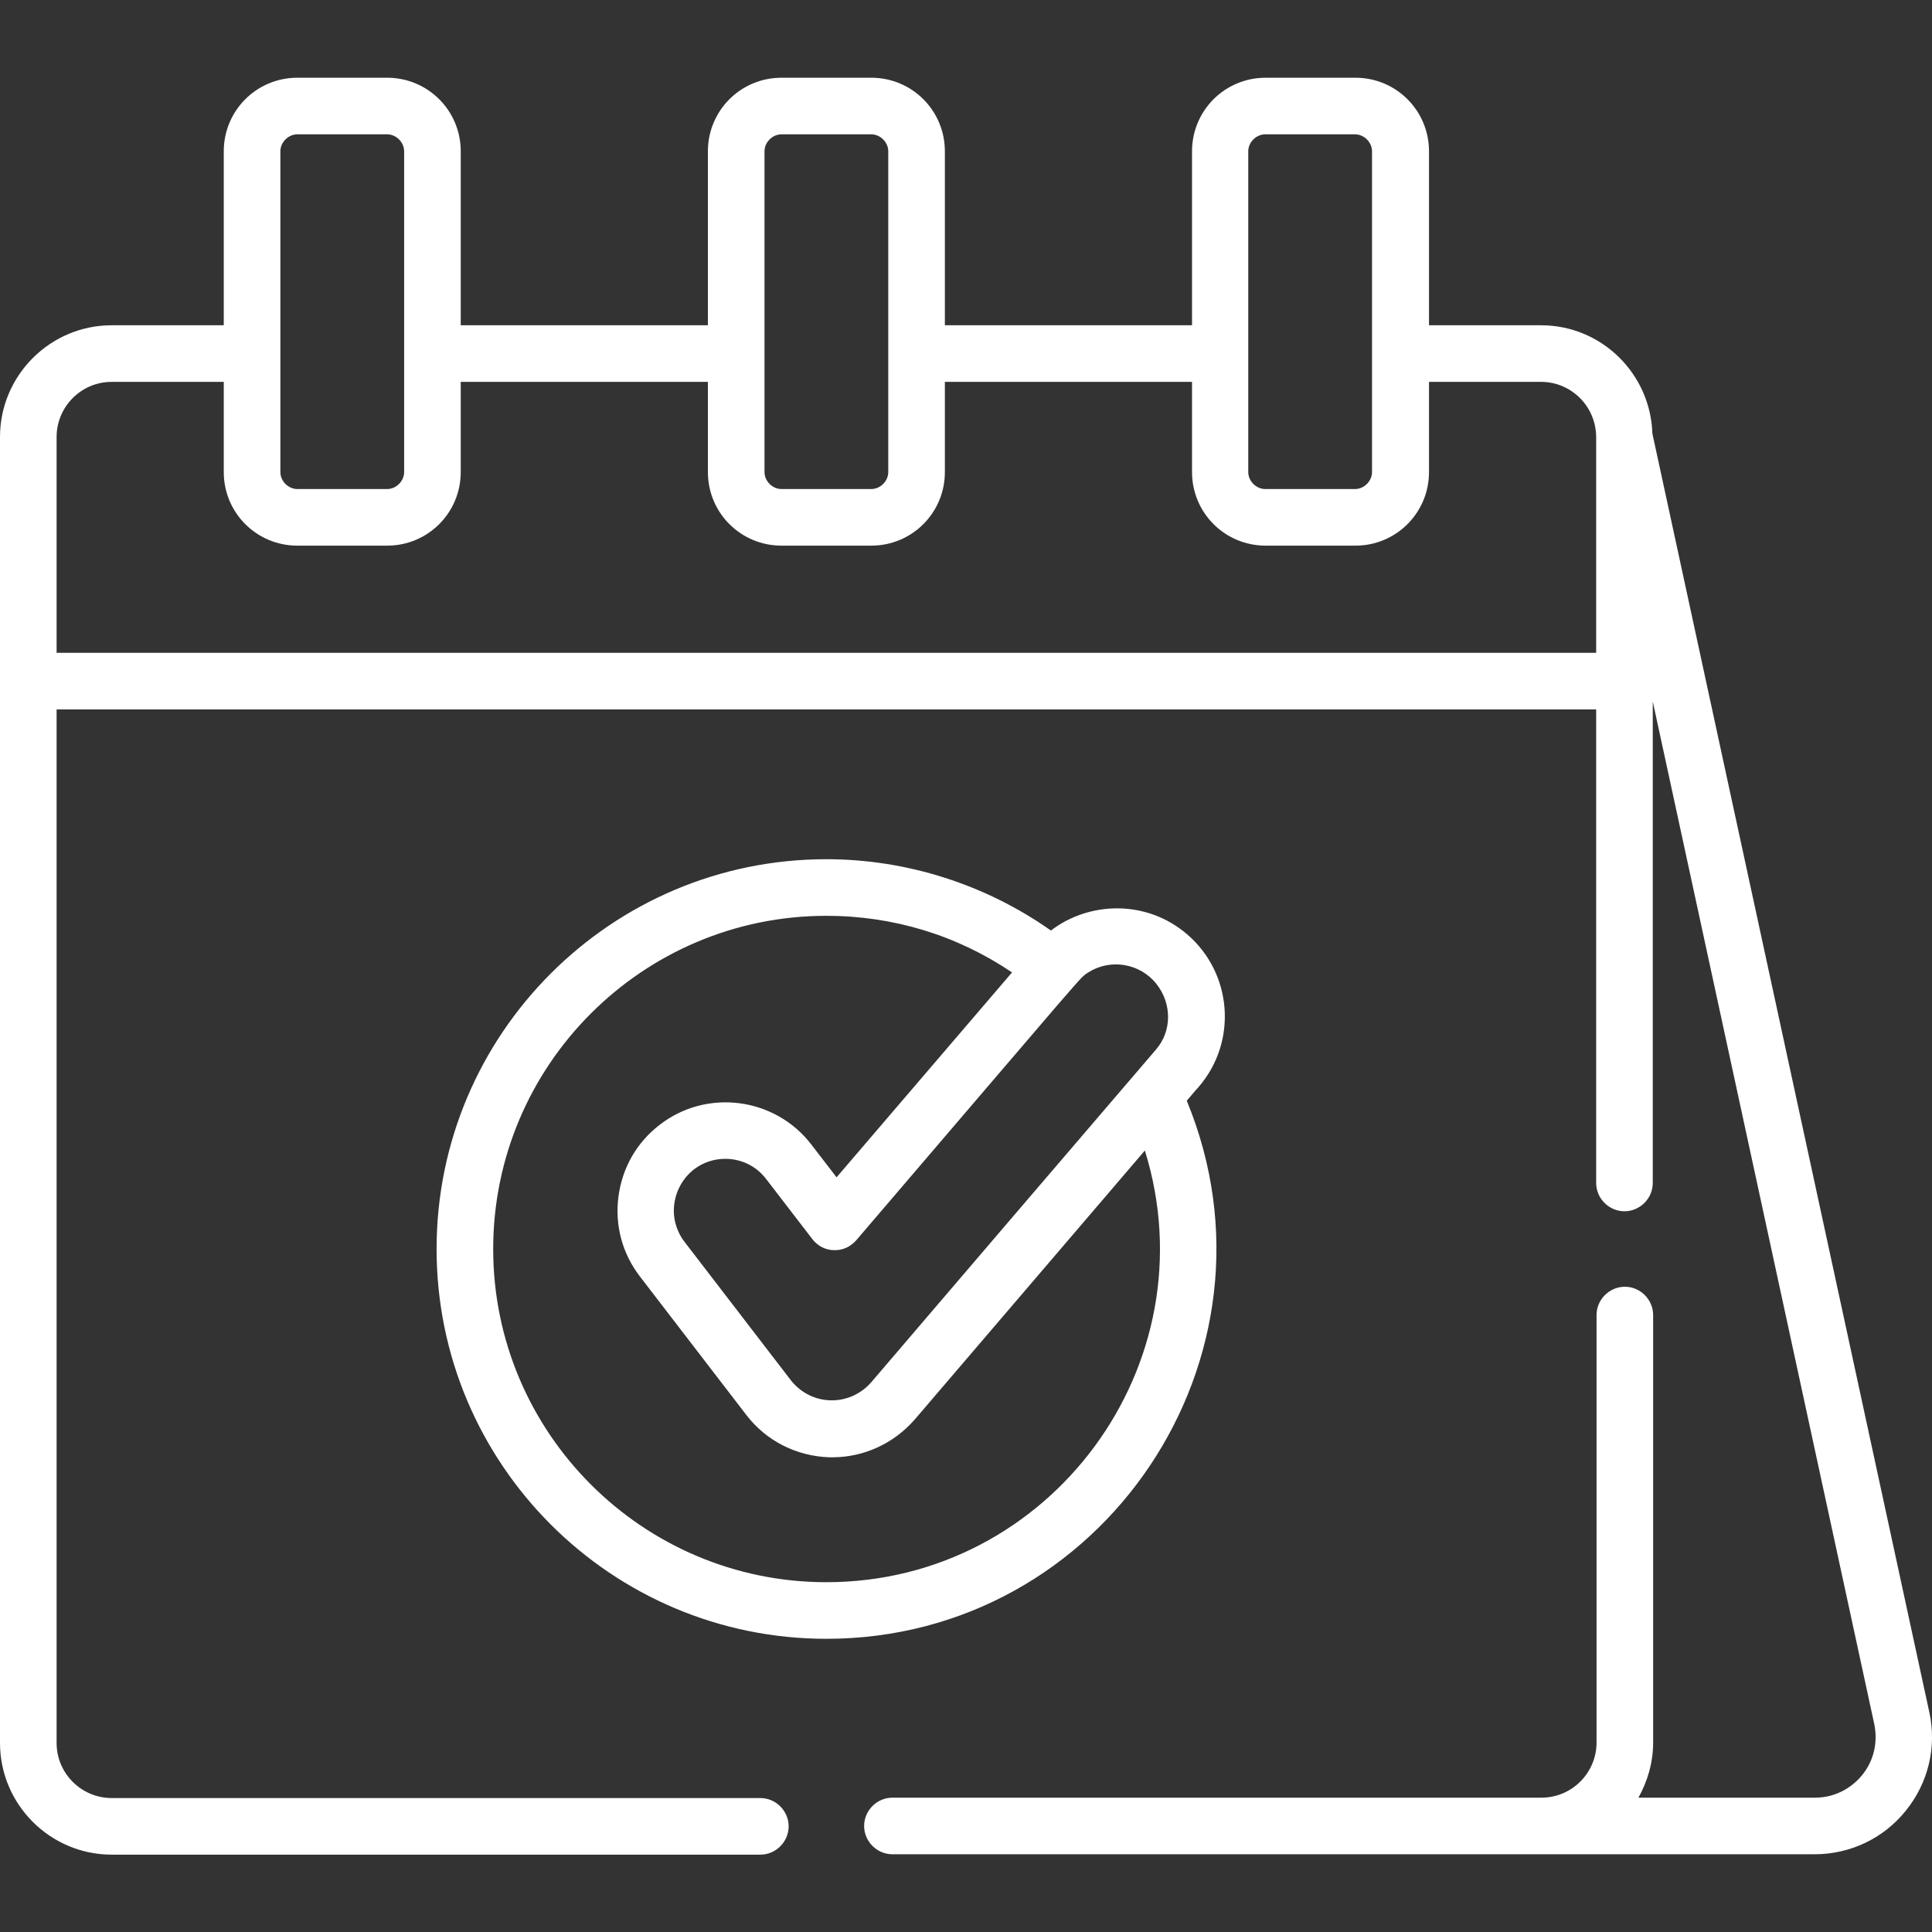 <?xml version="1.0" encoding="UTF-8"?>
<!-- Generator: Adobe Illustrator 26.0.2, SVG Export Plug-In . SVG Version: 6.00 Build 0)  -->
<svg xmlns="http://www.w3.org/2000/svg" xmlns:xlink="http://www.w3.org/1999/xlink" version="1.1" id="Capa_1" x="0px" y="0px" viewBox="0 0 512 512" style="enable-background:new 0 0 512 512;" xml:space="preserve">
<rect x="0" y="0" width="512" height="512" fill="#333333" stroke="none"/>
<style type="text/css">
	.st0{fill:#FFFFFF;}
</style>
<g>
	<g>
		<g>
			<path class="st0" d="M511.3,453.8l-73.4-338.9c-0.5-15.9-13.5-28.7-29.5-28.7h-29.7V40.1c0-10.8-8.7-19.5-19.5-19.5h-23.8     c-10.8,0-19.5,8.7-19.5,19.5v46.1h-65.5V40.1c0-10.8-8.7-19.5-19.5-19.5h-23.8c-10.8,0-19.5,8.7-19.5,19.5v46.1h-65.5V40.1     c0-10.8-8.7-19.5-19.5-19.5H78.8c-10.8,0-19.5,8.7-19.5,19.5v46.1H29.6C13.3,86.2,0,99.5,0,115.8c0,9.7,0,335.7,0,346.1     c0,16.3,13.3,29.6,29.6,29.6h171.9c4.1,0,7.5-3.4,7.5-7.5s-3.4-7.5-7.5-7.5H29.6c-8,0-14.6-6.5-14.6-14.6V188h408v125.5     c0,4.1,3.4,7.5,7.5,7.5s7.5-3.4,7.5-7.5V185.9l58.7,271c1,4.8-0.1,9.7-3.2,13.5s-7.6,6-12.5,6h-46.8c2.4-4.3,3.9-9.3,3.9-14.6     V348.5c0-4.1-3.4-7.5-7.5-7.5s-7.5,3.4-7.5,7.5v113.3c0,8-6.5,14.6-14.6,14.6H236.5c-4.1,0-7.5,3.4-7.5,7.5s3.4,7.5,7.5,7.5     h171.9h72.5c9.4,0,18.3-4.2,24.2-11.6C511,472.5,513.3,463,511.3,453.8z M330.8,40.1c0-2.4,2.1-4.5,4.5-4.5h23.8     c2.4,0,4.5,2.1,4.5,4.5v85c0,2.4-2.1,4.5-4.5,4.5h-23.8c-2.4,0-4.5-2.1-4.5-4.5V40.1z M202.6,40.1c0-2.4,2.1-4.5,4.5-4.5h23.8     c2.4,0,4.5,2.1,4.5,4.5v85c0,2.4-2.1,4.5-4.5,4.5h-23.8c-2.4,0-4.5-2.1-4.5-4.5V40.1z M74.3,40.1c0-2.4,2.1-4.5,4.5-4.5h23.8     c2.4,0,4.5,2.1,4.5,4.5v85c0,2.4-2.1,4.5-4.5,4.5H78.8c-2.4,0-4.5-2.1-4.5-4.5V40.1z M423,115.9V173H15v-57.2     c0-8,6.5-14.6,14.6-14.6h29.7v23.9c0,10.8,8.7,19.5,19.5,19.5h23.8c10.8,0,19.5-8.7,19.5-19.5v-23.9h65.5v23.9     c0,10.8,8.7,19.5,19.5,19.5h23.8c10.8,0,19.5-8.7,19.5-19.5v-23.9h65.5v23.9c0,10.8,8.7,19.5,19.5,19.5h23.8     c10.8,0,19.5-8.7,19.5-19.5v-23.9h29.7C416.4,101.2,423,107.7,423,115.9L423,115.9L423,115.9C423,115.8,423,115.9,423,115.9z"></path>
			<path class="st0" d="M314.6,247.6c-10.7-9.2-25.9-8.8-36.1-1c-17.3-12.2-38.2-18.9-59.5-18.9c-57,0-103.3,46.3-103.3,103.3     c0,57,46.3,103.3,103.3,103.3c73.3,0,123.5-74.8,95.5-142.6c2.6-3.1,2-2.3,3.2-3.7l0,0C328,276,326.6,257.9,314.6,247.6z      M219,419.3c-48.7,0-88.3-39.6-88.3-88.3s39.6-88.3,88.3-88.3c17.8,0,34.7,5.2,49.2,15L221.7,312l-6.7-8.7     c-9.6-12.5-27.7-14.9-40.2-5.2c-6.1,4.7-9.9,11.4-10.9,19c-1,7.6,1,15.1,5.7,21.2l28.2,36.7c5.3,6.9,13.3,10.9,22,11.2     c0.2,0,0.5,0,0.8,0c8.4,0,16.3-3.7,21.8-10l61-71.3C321,361.5,278.4,419.3,219,419.3z M306.3,278.2     c-31.1,36.3-44.2,51.6-75.4,88.1c-2.6,3-6.4,4.8-10.4,4.8l-0.4,0c-4.1-0.1-7.9-2-10.5-5.3l-28.2-36.7c-2.2-2.9-3.2-6.5-2.7-10.1     c0.5-3.6,2.3-6.8,5.2-9.1c2.5-1.9,5.4-2.8,8.3-2.8c4.1,0,8.1,1.8,10.8,5.3l12.3,16c1.4,1.8,3.5,2.9,5.7,2.9     c2.3,0.1,4.4-0.9,5.9-2.6c63-73.6,59.1-69.4,61.5-71c5.8-3.7,13.7-2.5,18.1,3.1C310.6,266,310.6,273.3,306.3,278.2z"></path>
		</g>
	</g>
</g>
</svg>
